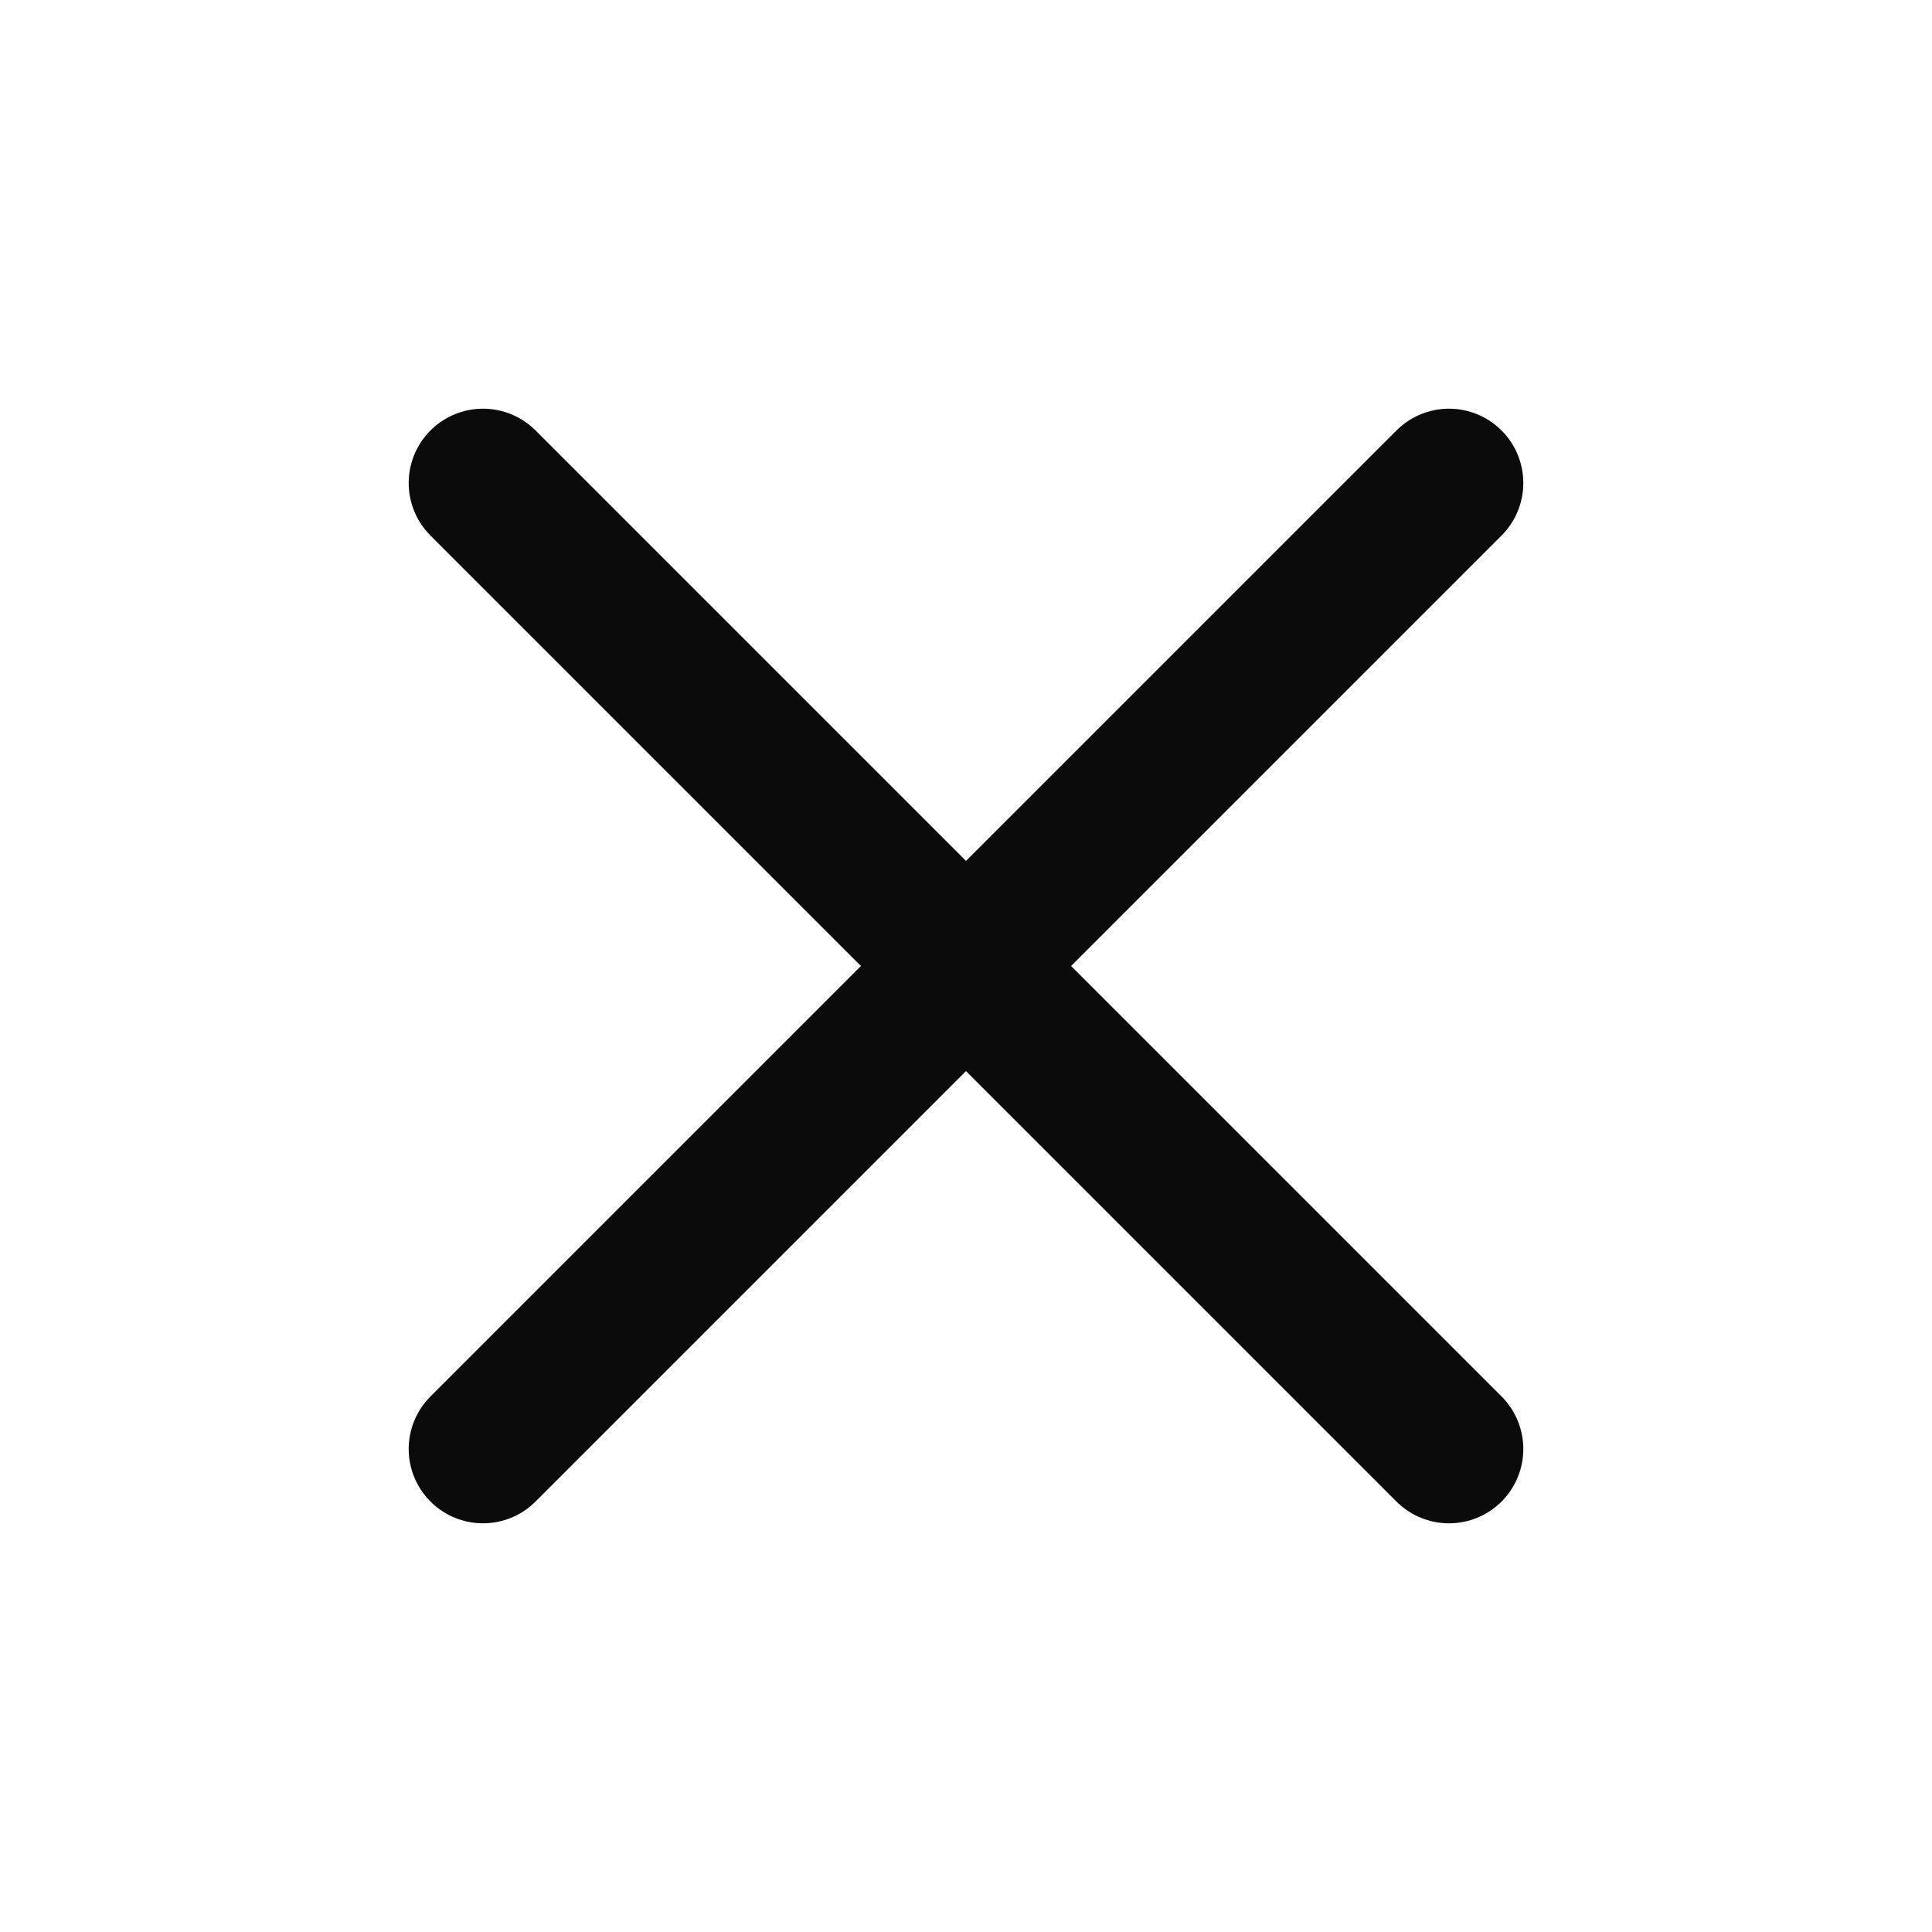 <svg xmlns="http://www.w3.org/2000/svg" width="26" height="26" fill="none" viewBox="0 0 26 26">
    <path stroke="#0B0B0C" stroke-linecap="round" stroke-linejoin="round" stroke-width="2" d="M19.5 6.5l-13 13M6.5 6.5l13 13"/>
</svg>
